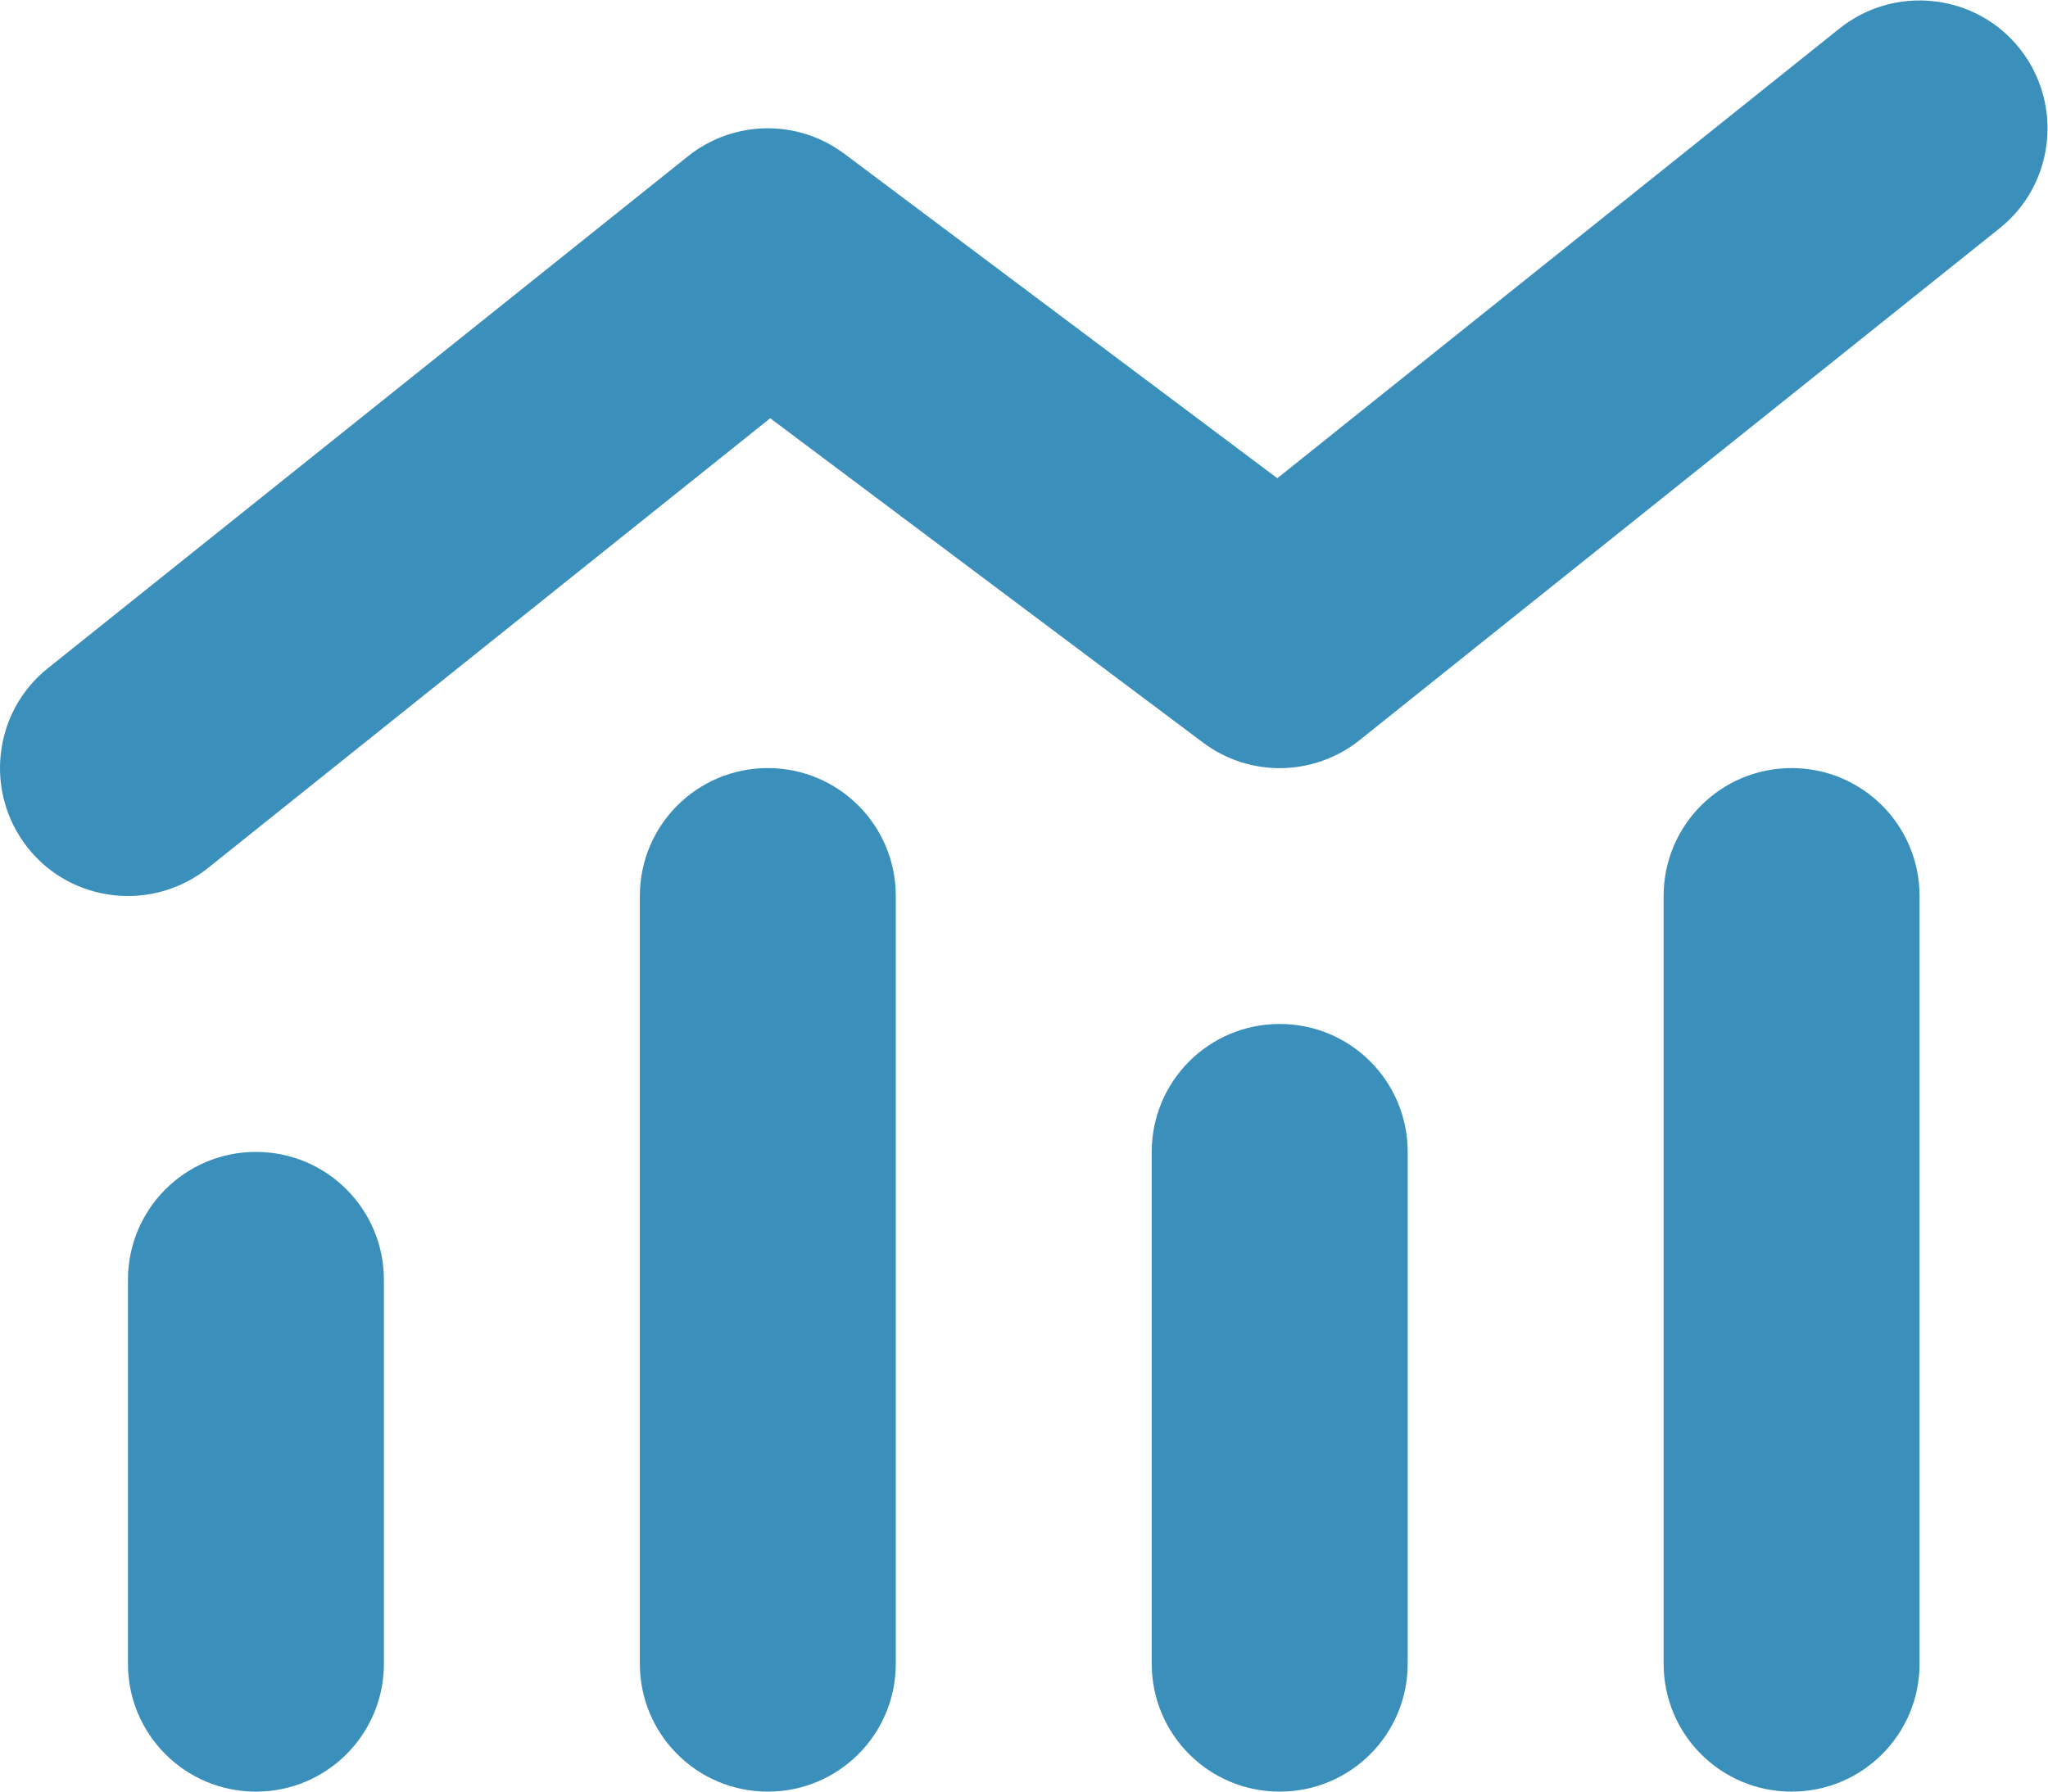 <?xml version="1.0" encoding="UTF-8" standalone="no"?> <svg xmlns:inkscape="http://www.inkscape.org/namespaces/inkscape" xmlns:sodipodi="http://sodipodi.sourceforge.net/DTD/sodipodi-0.dtd" xmlns="http://www.w3.org/2000/svg" xmlns:svg="http://www.w3.org/2000/svg" version="1.1" id="svg2" width="129.52" height="113.333" viewBox="0 0 129.52 113.333" sodipodi:docname="There’s no clear ROI.eps"><defs id="defs6"></defs><g id="g8" inkscape:groupmode="layer" inkscape:label="ink_ext_XXXXXX" transform="matrix(1.333,0,0,-1.333,0,113.333)"><g id="g10" transform="scale(0.1)"><path d="M 789.285,425.004 V 60.719 c 0,-33.586 27.129,-60.715 60.715,-60.715 33.582,0 60.711,27.129 60.711,60.715 V 425.004 c 0,33.586 -27.129,60.719 -60.711,60.719 -33.586,0 -60.715,-27.133 -60.715,-60.719 z M 607.137,364.293 c -33.574,0 -60.715,-27.133 -60.715,-60.715 V 60.719 c 0,-33.586 27.141,-60.715 60.715,-60.715 33.582,0 60.722,27.129 60.722,60.715 V 303.578 c 0,33.582 -27.14,60.715 -60.722,60.715 z M 60.707,242.855 V 60.719 c 0,-33.586 27.133,-60.715 60.715,-60.715 33.582,0 60.715,27.129 60.715,60.715 V 242.855 c 0,33.583 -27.133,60.723 -60.715,60.723 -33.582,0 -60.715,-27.14 -60.715,-60.723 z M 303.566,425.004 V 60.719 c 0,-33.586 27.129,-60.715 60.715,-60.715 33.582,0 60.715,27.129 60.715,60.715 V 425.004 c 0,33.586 -27.133,60.719 -60.715,60.719 -33.586,0 -60.715,-27.133 -60.715,-60.719 z M 948.66,741.859 c 26.18,20.875 30.36,59.2 9.492,85.379 -20.879,26.184 -59.199,30.36 -85.382,9.489 L 606.004,623.273 400.711,777.152 c -22.203,16.696 -52.75,16.129 -74.375,-1.136 L 22.762,533.152 C -3.426,512.285 -7.602,473.953 13.273,447.773 34.145,421.586 72.469,417.418 98.656,438.285 L 365.418,651.738 570.711,497.859 c 22.195,-16.691 52.742,-16.121 74.375,1.145 L 948.66,741.859" style="fill:#3b90bb;fill-opacity:1;fill-rule:nonzero;stroke:none" id="path12"></path></g></g></svg> 